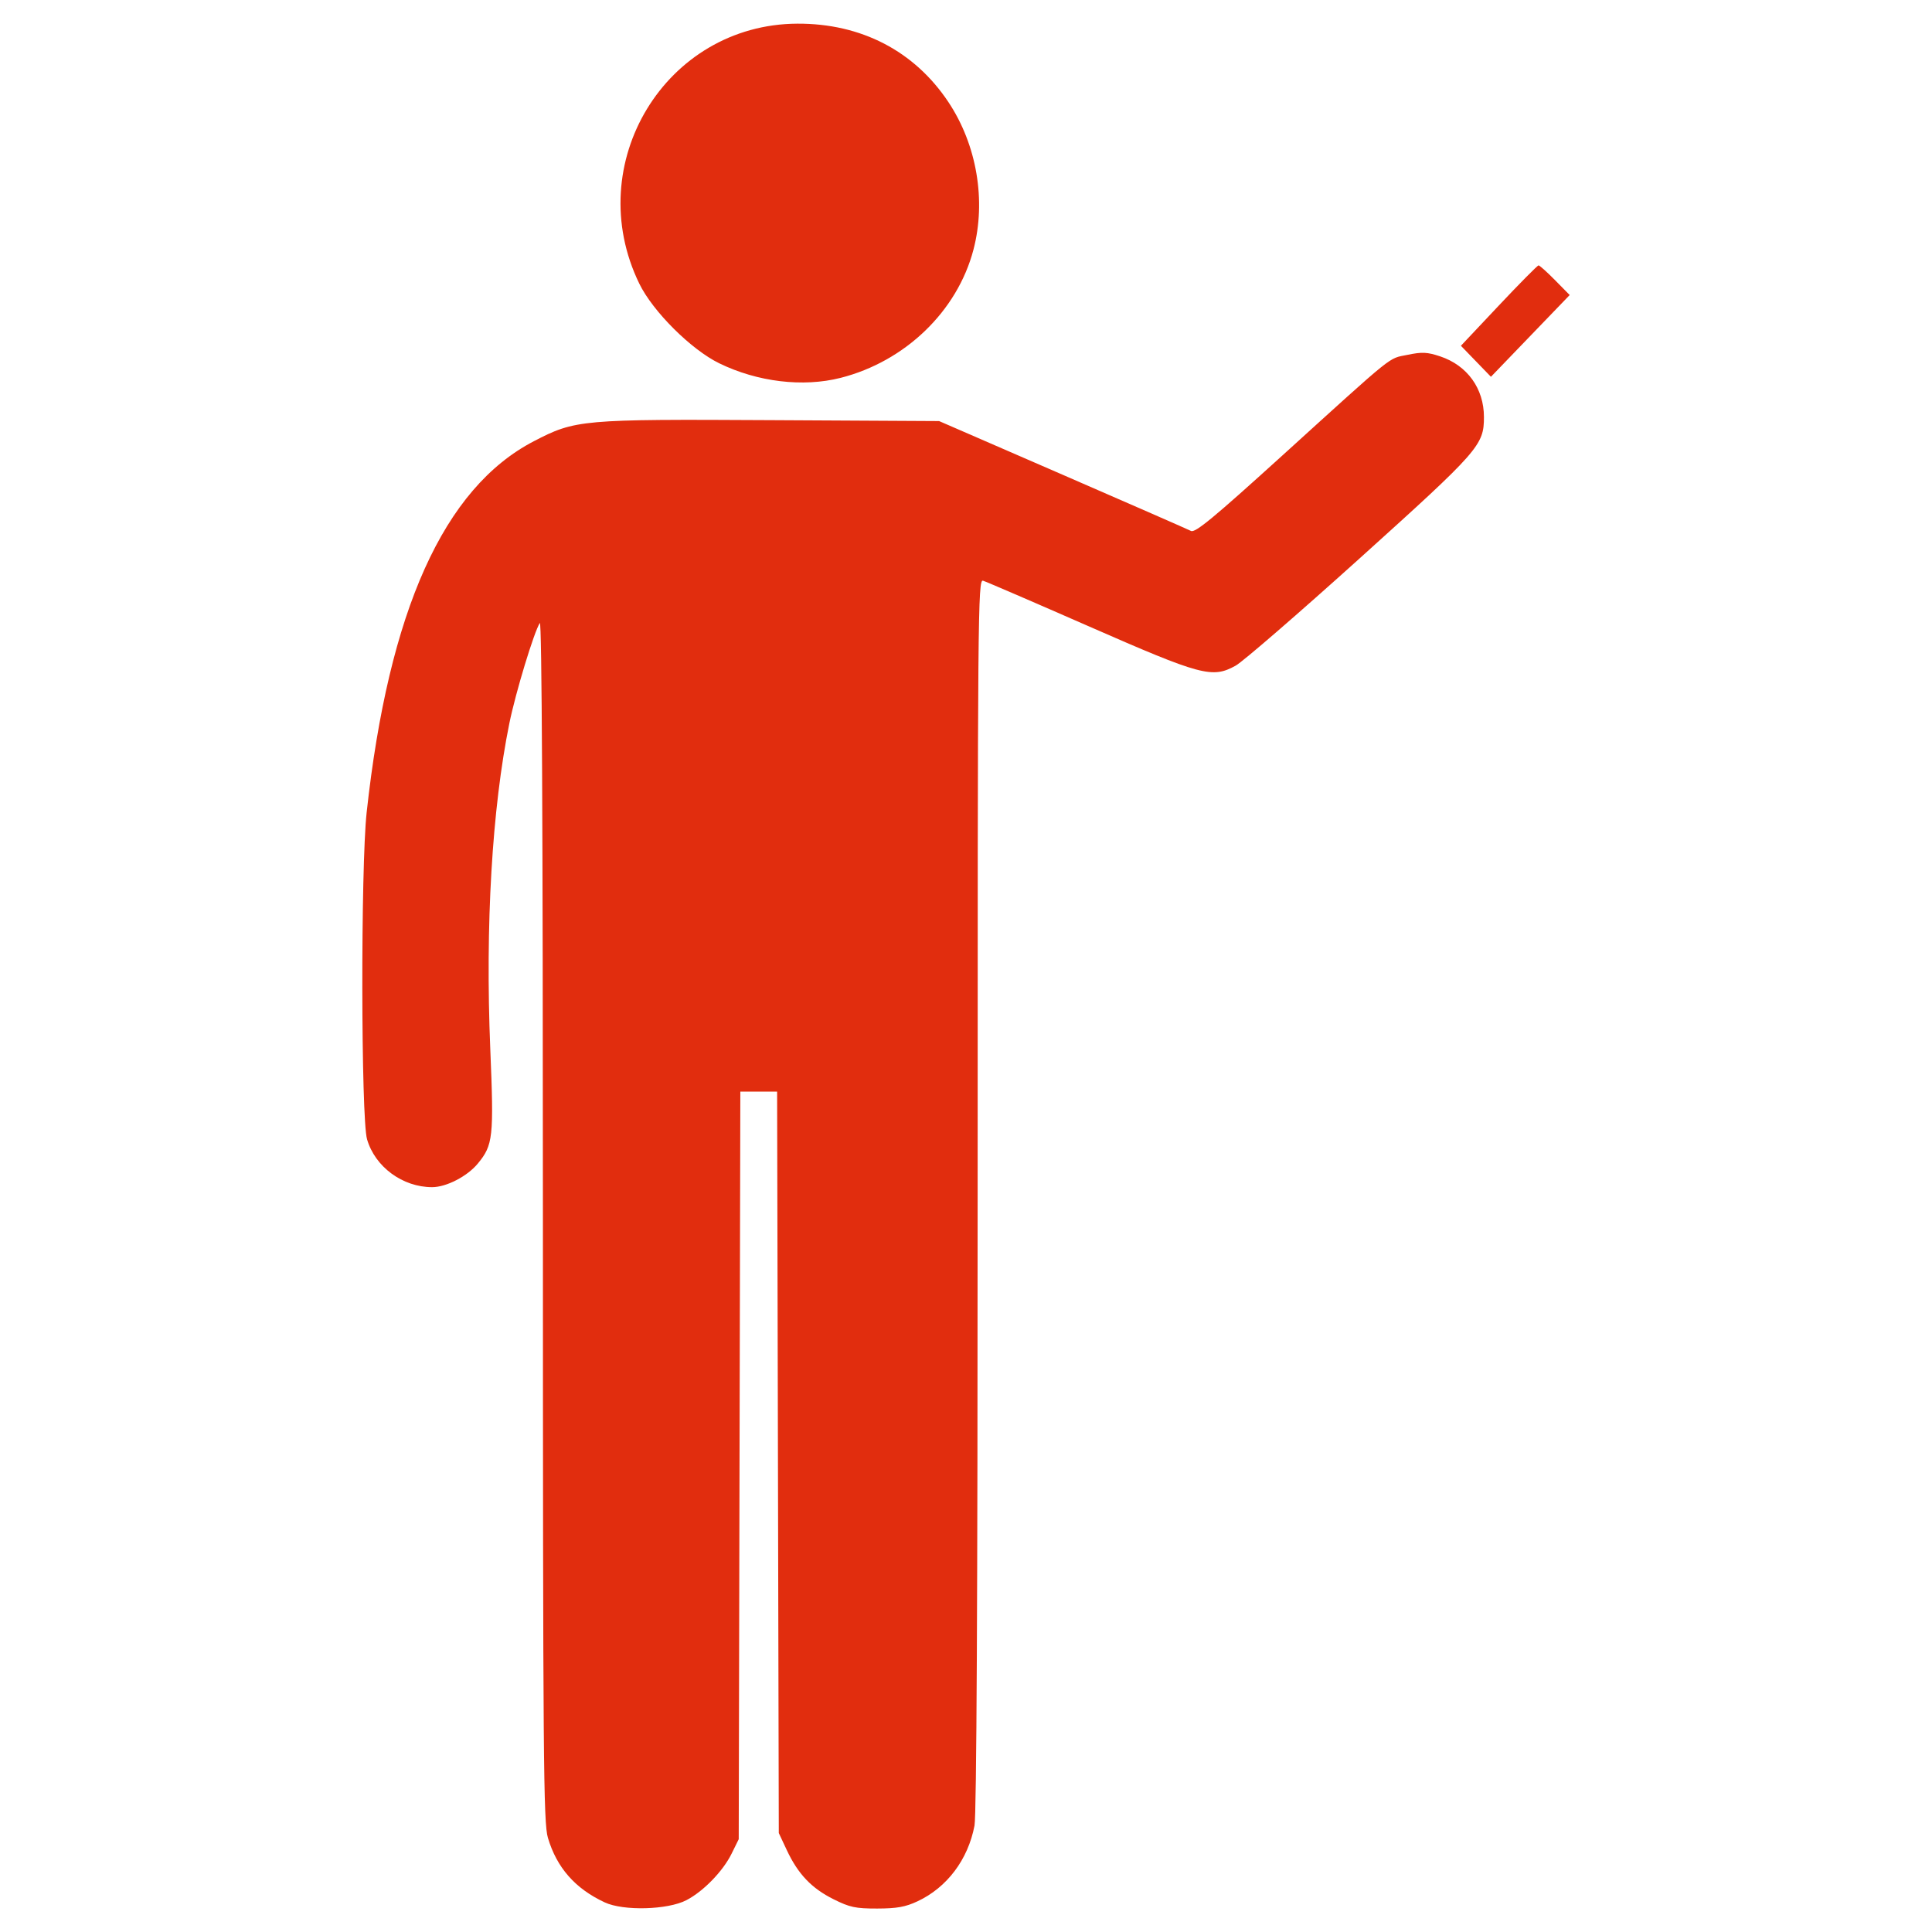 <svg xmlns="http://www.w3.org/2000/svg" viewBox="0 0 410 410"><path d="M145.68 403.24c3.593-1.866 7.743-6.139 9.575-9.86l1.514-3.072.17-79.326.172-79.326h7.805l.179 78.672.179 78.672 1.701 3.628c2.377 5.067 5.246 8.086 9.893 10.407 3.465 1.732 4.684 1.993 9.282 1.987 4.171-.01 5.986-.33 8.564-1.537 6.262-2.93 10.727-8.862 12.094-16.07.435-2.295.664-48.462.664-134.01 0-123.98.057-130.49 1.145-130.17.63.185 10.713 4.533 22.408 9.662 23.974 10.514 26.233 11.119 31.209 8.361 1.512-.838 13.363-11.092 26.334-22.786 25.35-22.855 26.35-23.992 26.35-29.97 0-6.06-3.542-10.967-9.296-12.878-2.747-.912-3.839-.964-6.912-.326-4.212.875-2.218-.73-26.64 21.425-14.574 13.221-18.437 16.41-19.326 15.948-.61-.317-12.888-5.692-27.28-11.945l-26.17-11.369-35.57-.195c-40.369-.221-41.625-.11-50.456 4.484-19.088 9.93-30.785 35.924-35.46 78.8-1.266 11.615-1.2 64.891.087 69.326 1.7 5.862 7.545 10.162 13.811 10.162 3.01 0 7.46-2.297 9.69-5.002 3.251-3.945 3.426-5.547 2.652-24.298-1.083-26.224.368-51.014 4.047-69.135 1.322-6.509 5.248-19.435 6.466-21.29.425-.646.648 42.574.655 126.64.01 115.22.112 127.96 1.06 131.16 1.885 6.348 5.779 10.775 12.054 13.704 3.976 1.856 13.36 1.601 17.352-.471zm32.704-323.05c13.723-3.488 24.778-14.157 28.201-27.215 2.726-10.4.72-22.23-5.306-31.295-7.214-10.851-18.525-16.725-32.08-16.658-27.956.138-45.933 29.729-33.525 55.181 2.874 5.895 10.995 13.985 16.958 16.893 8.122 3.961 17.775 5.12 25.752 3.093zm151.63-20.725c-1.704-1.73-3.282-3.145-3.508-3.145s-4.025 3.838-8.444 8.53l-8.034 8.528 3.186 3.291 3.186 3.291 8.356-8.675 8.356-8.675z" fill="#e12d0e"/></svg>